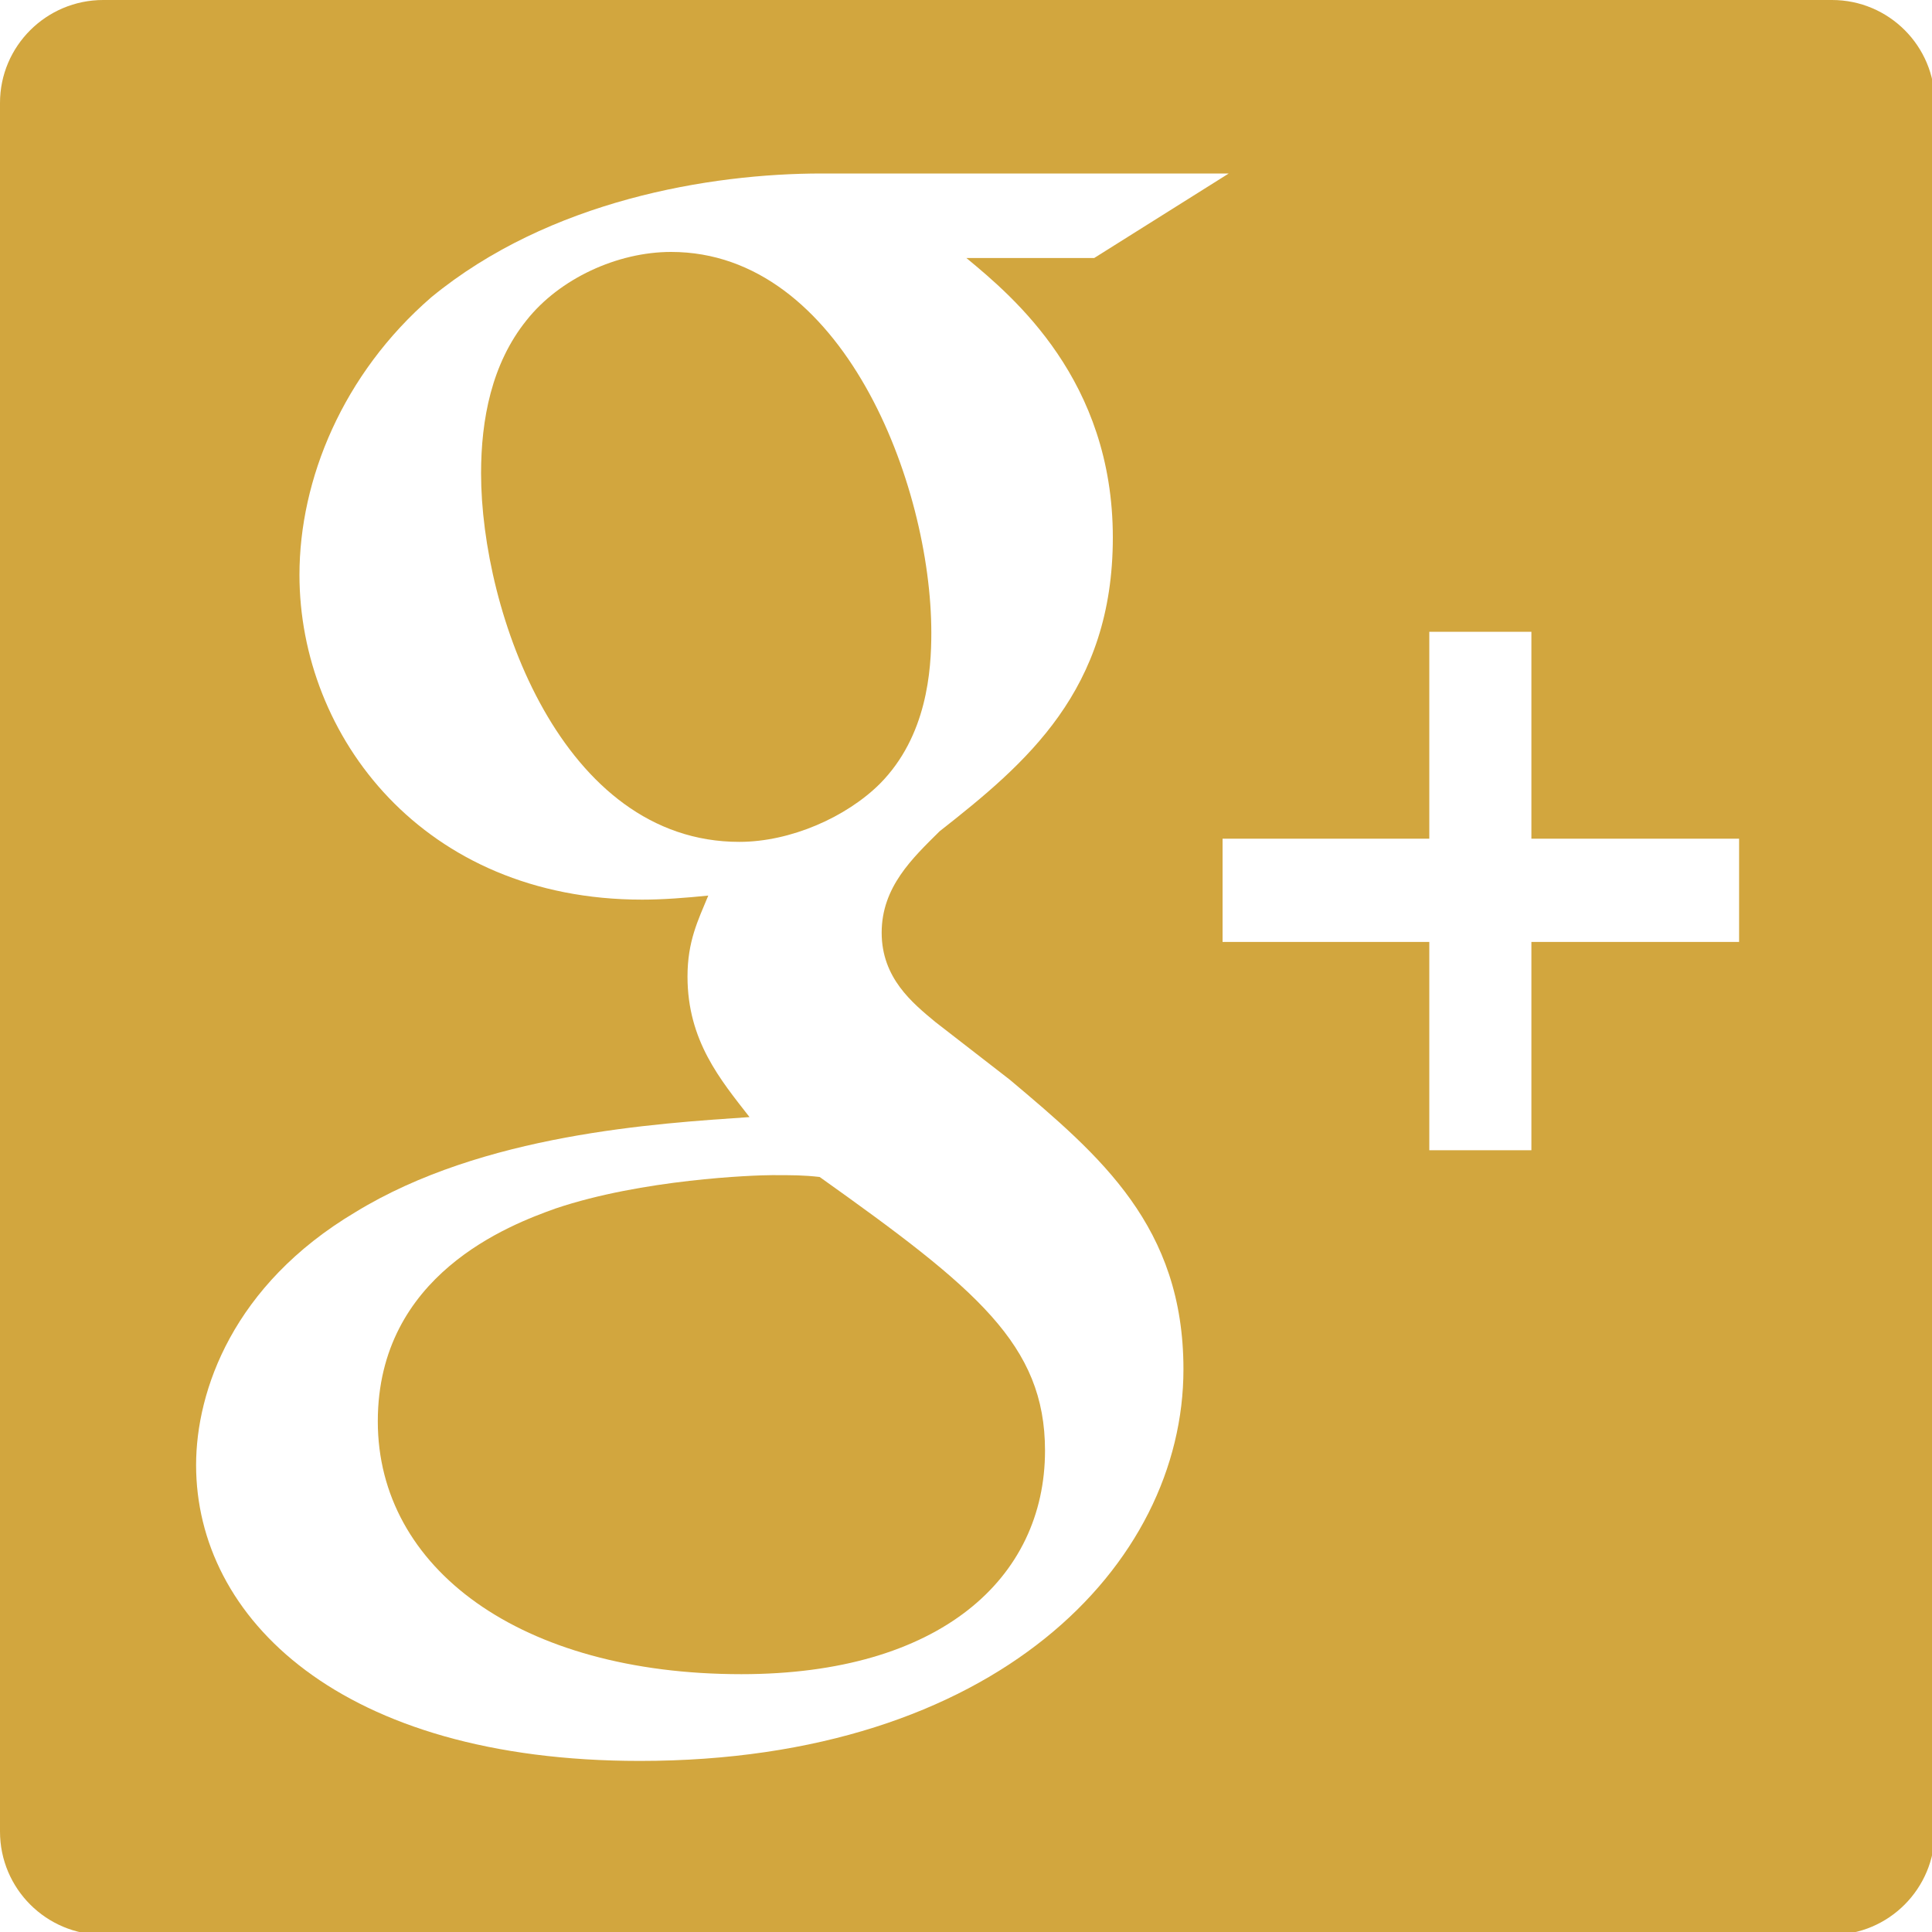 <?xml version="1.0" encoding="utf-8"?>
<!-- Generator: Adobe Illustrator 16.0.0, SVG Export Plug-In . SVG Version: 6.00 Build 0)  -->
<!DOCTYPE svg PUBLIC "-//W3C//DTD SVG 1.1//EN" "http://www.w3.org/Graphics/SVG/1.1/DTD/svg11.dtd">
<svg version="1.1" id="圖層_1" xmlns="http://www.w3.org/2000/svg" xmlns:xlink="http://www.w3.org/1999/xlink" x="0px" y="0px"
	 width="20px" height="20px" viewBox="0 0 20 20" enable-background="new 0 0 20 20" xml:space="preserve">
<g>
	<path fill-rule="evenodd" clip-rule="evenodd" fill="#D2A63E" d="M18.965,0H1.068C0.48,0,0,0.477,0,1.065V18.96
		c0,0.592,0.48,1.069,1.068,1.069h17.896c0.588,0,1.065-0.478,1.065-1.069V1.065C20.03,0.477,19.553,0,18.965,0z M6.624,18.229
		c-3.1,0-4.594-1.479-4.594-3.063c0-0.771,0.384-1.864,1.646-2.616c1.324-0.813,3.12-0.92,4.083-0.986
		c-0.299-0.384-0.642-0.789-0.642-1.455c0-0.364,0.108-0.58,0.215-0.838C7.095,9.295,6.86,9.313,6.648,9.313
		c-2.267,0-3.548-1.693-3.548-3.362c0-0.986,0.447-2.079,1.365-2.874c1.221-1.004,2.886-1.281,4.041-1.281h4.214l-1.393,0.875
		h-1.323c0.49,0.405,1.516,1.265,1.516,2.893c0,1.584-0.897,2.337-1.794,3.042c-0.28,0.278-0.599,0.576-0.599,1.049
		c0,0.47,0.319,0.728,0.555,0.924l0.77,0.597c0.943,0.793,1.799,1.521,1.799,2.999C12.251,16.198,10.304,18.229,6.624,18.229z
		 M18.003,9.751h-2.15v2.156h-1.057V9.751h-2.14V8.682h2.14V6.54h1.057v2.142h2.15V9.751z"/>
	<path fill-rule="evenodd" clip-rule="evenodd" fill="#D2A63E" d="M9.641,6.551c0-1.542-0.92-3.943-2.694-3.943
		c-0.556,0-1.155,0.276-1.496,0.707C5.088,3.765,4.98,4.345,4.98,4.9c0,1.435,0.836,3.815,2.673,3.815
		c0.534,0,1.11-0.258,1.455-0.601C9.598,7.62,9.641,6.937,9.641,6.551z"/>
	<path fill-rule="evenodd" clip-rule="evenodd" fill="#D2A63E" d="M8.485,12.184c-0.168-0.019-0.276-0.019-0.491-0.019
		c-0.194,0-1.346,0.043-2.242,0.345c-0.474,0.169-1.841,0.684-1.841,2.204c0,1.521,1.475,2.617,3.764,2.617
		c2.052,0,3.143-0.99,3.143-2.315C10.817,13.92,10.112,13.342,8.485,12.184z"/>
</g>
</svg>
